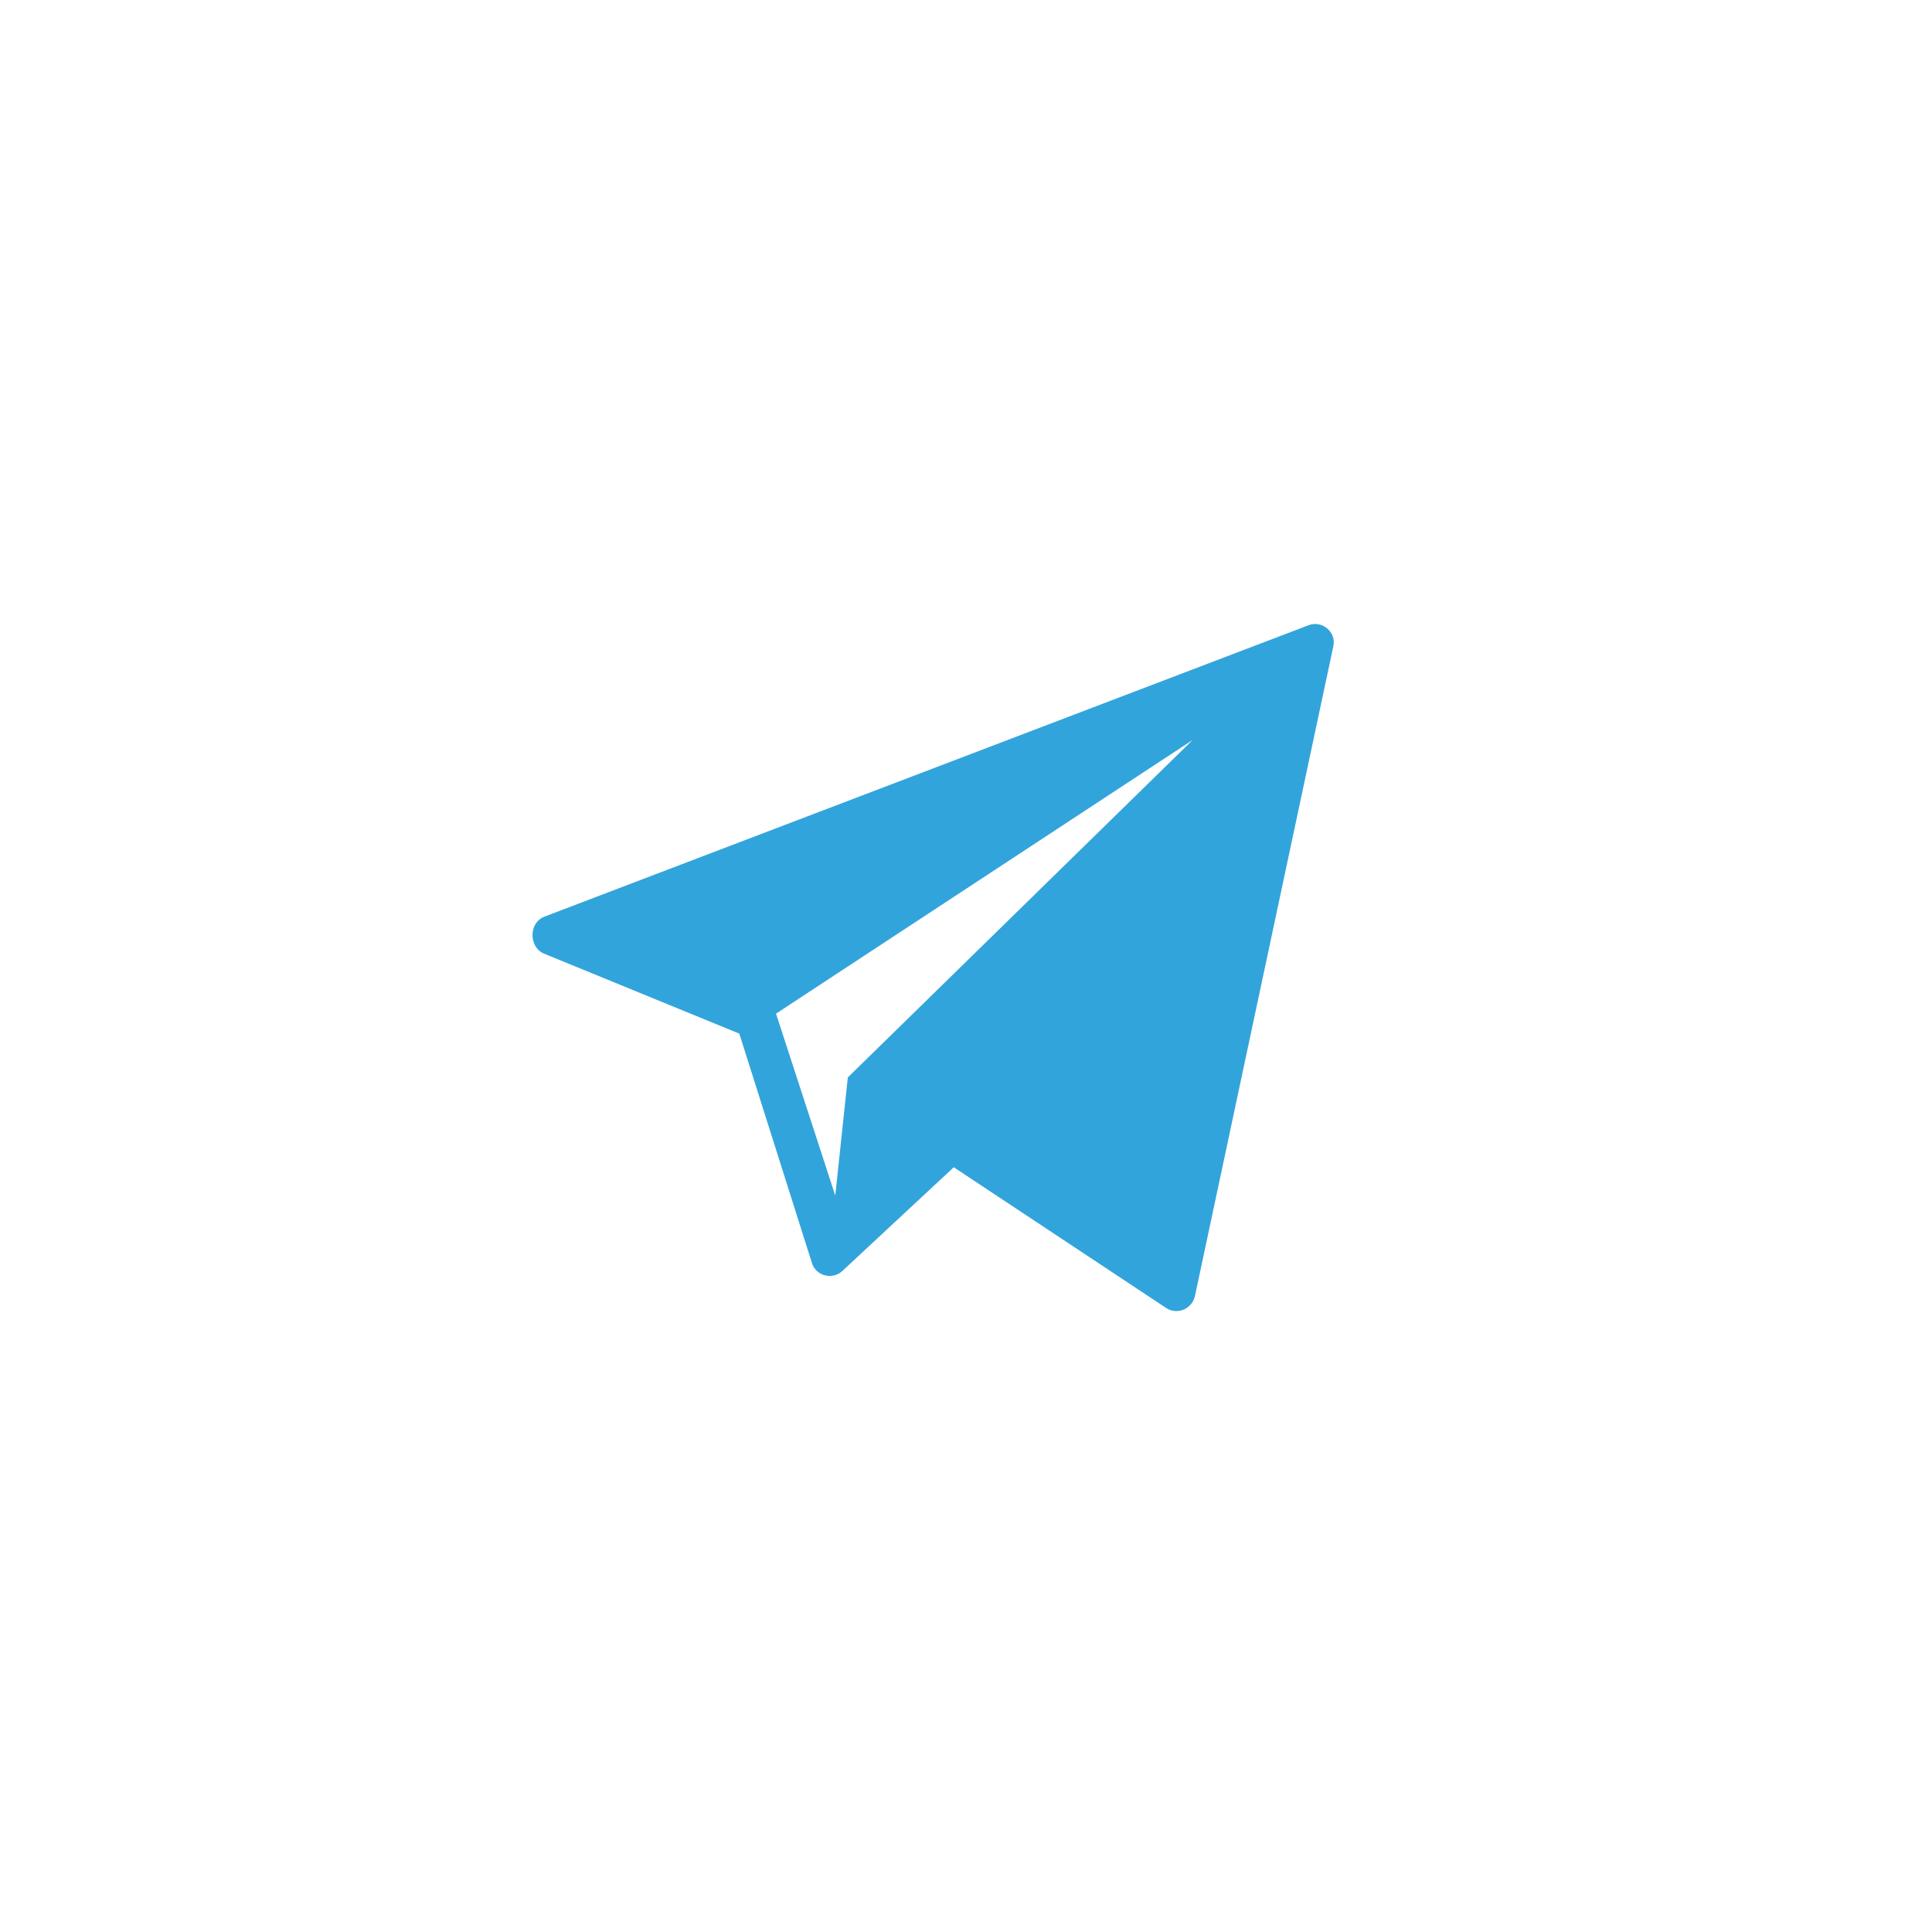 <?xml version="1.0" encoding="UTF-8"?> <!-- Generator: Adobe Illustrator 24.2.1, SVG Export Plug-In . SVG Version: 6.00 Build 0) --> <svg xmlns="http://www.w3.org/2000/svg" xmlns:xlink="http://www.w3.org/1999/xlink" id="Layer_1" x="0px" y="0px" viewBox="0 0 600 600" style="enable-background:new 0 0 600 600;" xml:space="preserve"> <style type="text/css"> .st0{fill:#32A4DC;} </style> <path class="st0" d="M406.3,194.2l-237.3,90.5c-4.8,1.9-4.8,9.3-0.2,11.4l60.8,24.9l22.6,71.4c1.3,3.8,6.1,5.1,9.2,2.5l34.8-32.4 l66.1,43.8c3.4,2.1,7.9,0.2,8.8-3.8l43-201.9C415,196.3,410.6,192.5,406.3,194.2z M263.3,334.6l-3.9,36.7L241,314.8l129.4-85 L263.3,334.6z"></path> </svg> 